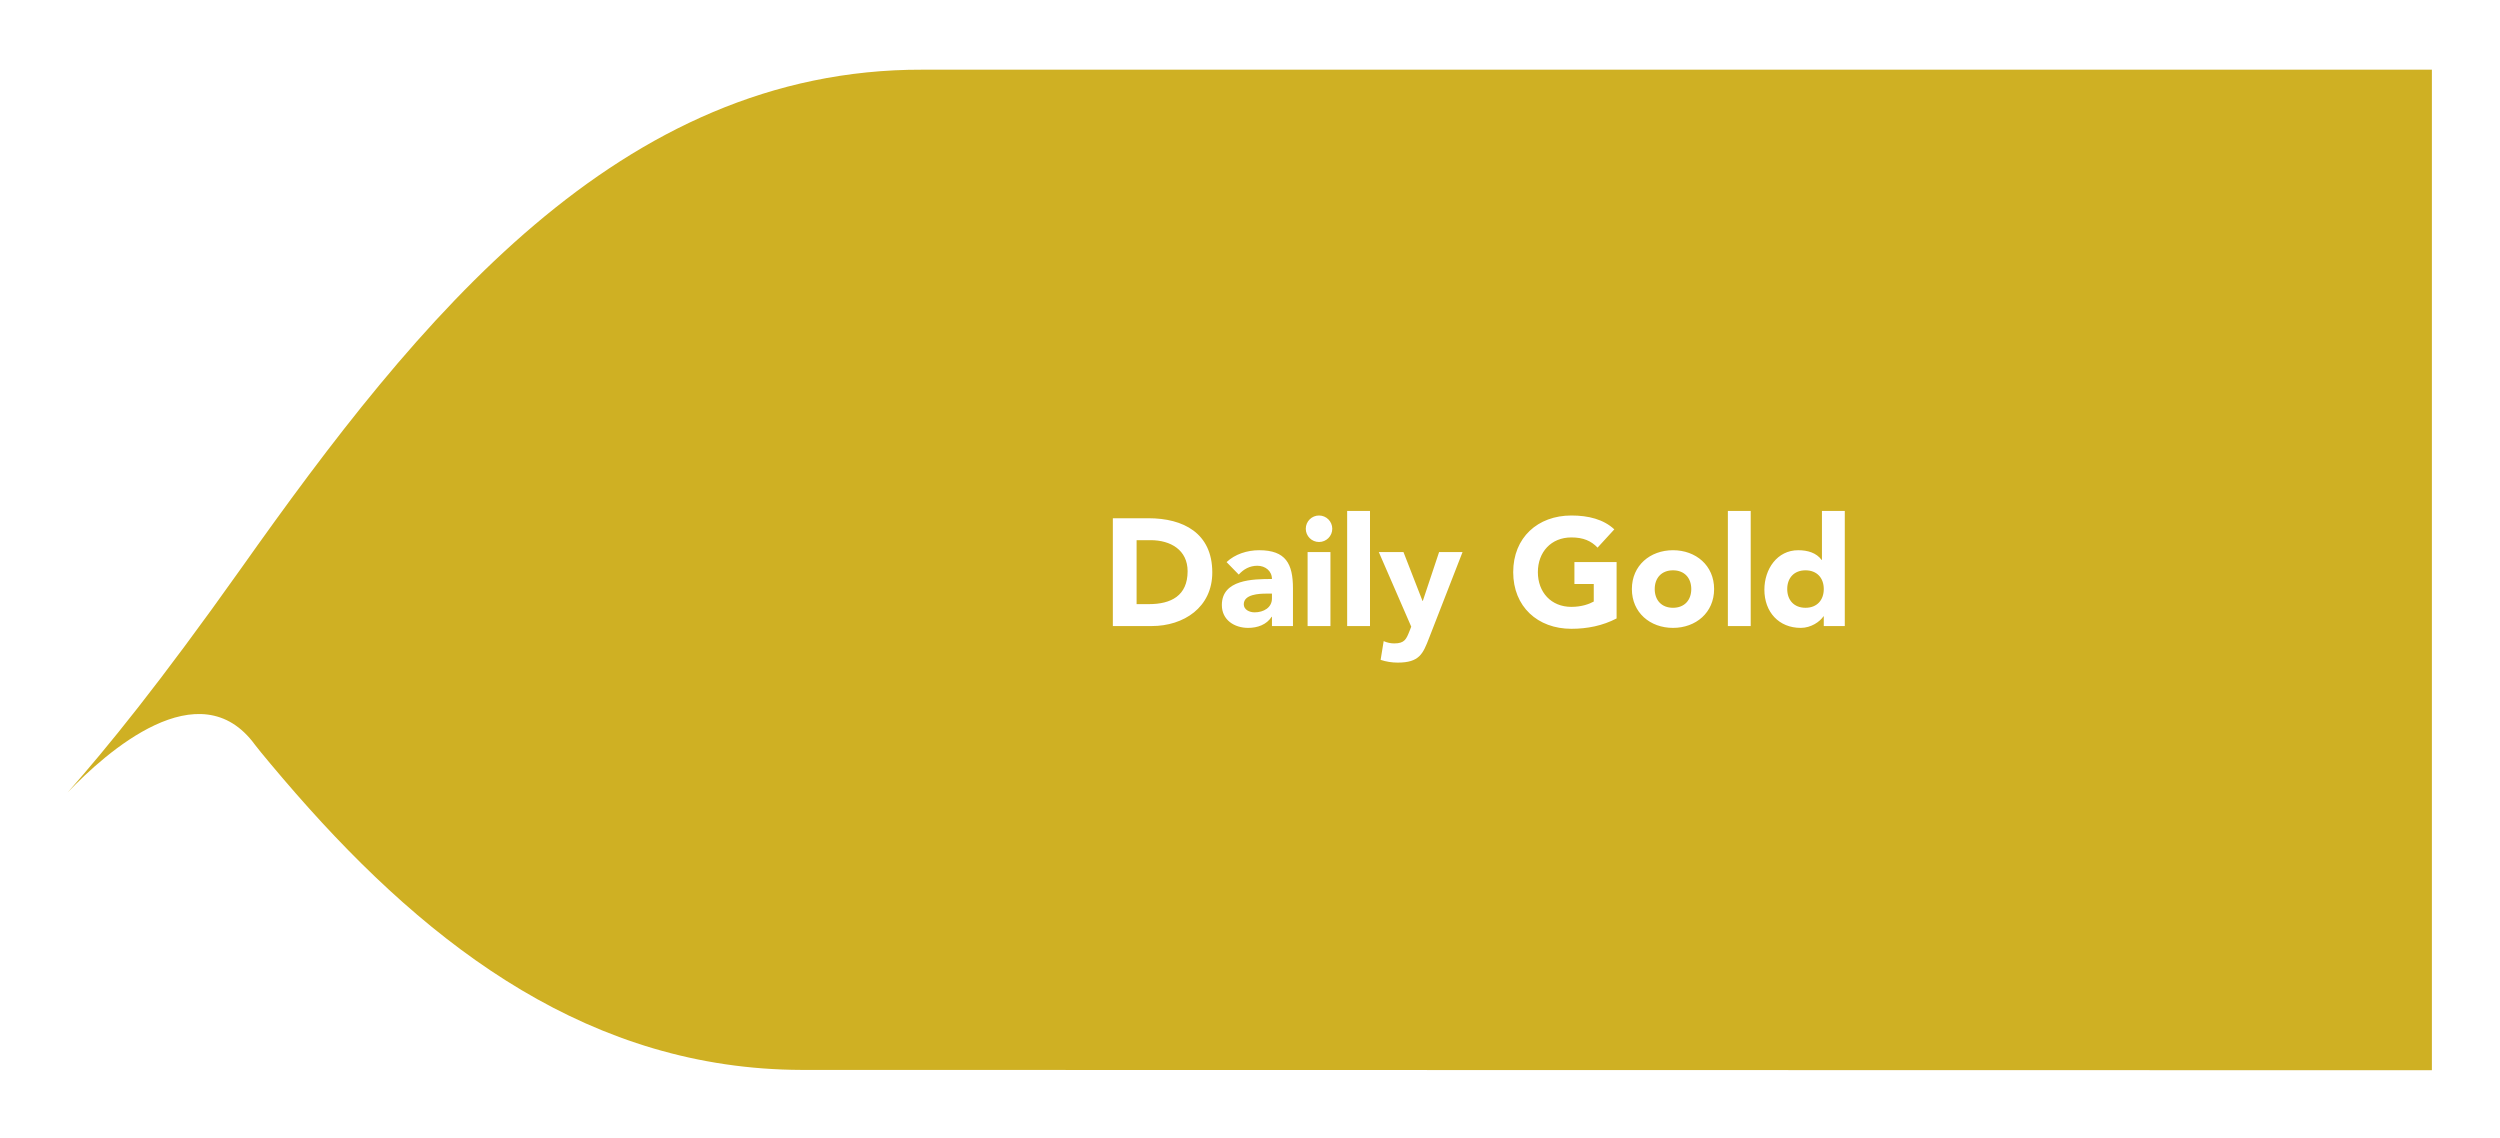 <svg width="591" height="269" viewBox="0 0 591 269" fill="none" xmlns="http://www.w3.org/2000/svg">
<g filter="url(#filter0_d_1_11)">
<path d="M573.897 252V15.473H217.034C217.034 15.473 217.069 15.473 217.087 15.473C145.366 15.277 97.825 74.262 56.057 133.283C36.55 160.791 24.292 175.791 15 186.325C24.078 176.823 46.179 157.144 59.273 175.062C60.214 176.343 65.046 182.125 68.937 186.574C101.236 223.531 139.041 251.786 188.519 251.929L573.897 252Z" fill="#CFB023"/>
</g>
<path d="M263.076 148V122.512H271.5C279.708 122.512 286.584 126.004 286.584 135.328C286.584 143.572 279.852 148 272.256 148H263.076ZM268.692 127.696V142.816H271.608C276.828 142.816 280.752 140.836 280.752 135.04C280.752 130.036 276.756 127.696 272.004 127.696H268.692ZM300.689 148V145.804H300.617C299.429 147.676 297.269 148.432 295.073 148.432C291.797 148.432 288.845 146.56 288.845 143.032C288.845 136.984 296.189 136.876 300.689 136.876C300.689 134.968 299.105 133.744 297.233 133.744C295.469 133.744 293.993 134.536 292.841 135.832L289.961 132.88C291.941 131.008 294.821 130.072 297.665 130.072C303.965 130.072 305.657 133.276 305.657 139.108V148H300.689ZM300.689 140.332H299.357C297.701 140.332 294.029 140.476 294.029 142.852C294.029 144.148 295.397 144.76 296.585 144.76C298.709 144.76 300.689 143.644 300.689 141.484V140.332ZM309.117 148V130.504H314.517V148H309.117ZM308.685 124.996C308.685 123.268 310.089 121.864 311.817 121.864C313.545 121.864 314.949 123.268 314.949 124.996C314.949 126.724 313.545 128.128 311.817 128.128C310.089 128.128 308.685 126.724 308.685 124.996ZM318.468 148V120.784H323.868V148H318.468ZM345.748 130.504L337.828 150.844C336.388 154.552 335.56 156.64 330.412 156.64C329.044 156.64 327.676 156.424 326.38 155.992L327.1 151.564C327.928 151.924 328.72 152.104 329.62 152.104C332.068 152.104 332.464 151.06 333.22 149.152L333.616 148.144L325.948 130.504H331.78L336.28 142.06H336.352L340.204 130.504H345.748ZM382.164 132.88V146.2C378.852 147.928 375.216 148.648 371.472 148.648C363.516 148.648 357.72 143.428 357.72 135.256C357.72 127.084 363.516 121.864 371.472 121.864C375.504 121.864 379.068 122.764 381.624 125.14L377.664 129.46C376.152 127.876 374.316 127.048 371.472 127.048C366.684 127.048 363.552 130.504 363.552 135.256C363.552 140.008 366.684 143.464 371.472 143.464C373.92 143.464 375.72 142.78 376.764 142.204V138.064H372.192V132.88H382.164ZM385.776 139.252C385.776 133.672 390.096 130.072 395.496 130.072C400.896 130.072 405.216 133.672 405.216 139.252C405.216 144.832 400.896 148.432 395.496 148.432C390.096 148.432 385.776 144.832 385.776 139.252ZM391.176 139.252C391.176 141.88 392.796 143.68 395.496 143.68C398.196 143.68 399.816 141.88 399.816 139.252C399.816 136.624 398.196 134.824 395.496 134.824C392.796 134.824 391.176 136.624 391.176 139.252ZM408.468 148V120.784H413.868V148H408.468ZM436.108 120.784V148H431.14V145.696H431.068C430.24 146.956 428.152 148.432 425.704 148.432C420.52 148.432 417.1 144.688 417.1 139.396C417.1 134.536 420.124 130.072 425.092 130.072C427.324 130.072 429.412 130.684 430.636 132.376H430.708V120.784H436.108ZM431.14 139.252C431.14 136.624 429.52 134.824 426.82 134.824C424.12 134.824 422.5 136.624 422.5 139.252C422.5 141.88 424.12 143.68 426.82 143.68C429.52 143.68 431.14 141.88 431.14 139.252Z" fill="white"/>
<defs>
<filter id="filter0_d_1_11" x="0" y="0.473" width="590.897" height="268.527" filterUnits="userSpaceOnUse" color-interpolation-filters="sRGB">
<feFlood flood-opacity="0" result="BackgroundImageFix"/>
<feColorMatrix in="SourceAlpha" type="matrix" values="0 0 0 0 0 0 0 0 0 0 0 0 0 0 0 0 0 0 127 0" result="hardAlpha"/>
<feOffset dx="1" dy="1"/>
<feGaussianBlur stdDeviation="8"/>
<feComposite in2="hardAlpha" operator="out"/>
<feColorMatrix type="matrix" values="0 0 0 0 0.336 0 0 0 0 0.347 0 0 0 0 0.375 0 0 0 0.3 0"/>
<feBlend mode="normal" in2="BackgroundImageFix" result="effect1_dropShadow_1_11"/>
<feBlend mode="normal" in="SourceGraphic" in2="effect1_dropShadow_1_11" result="shape"/>
</filter>
</defs>
</svg>
